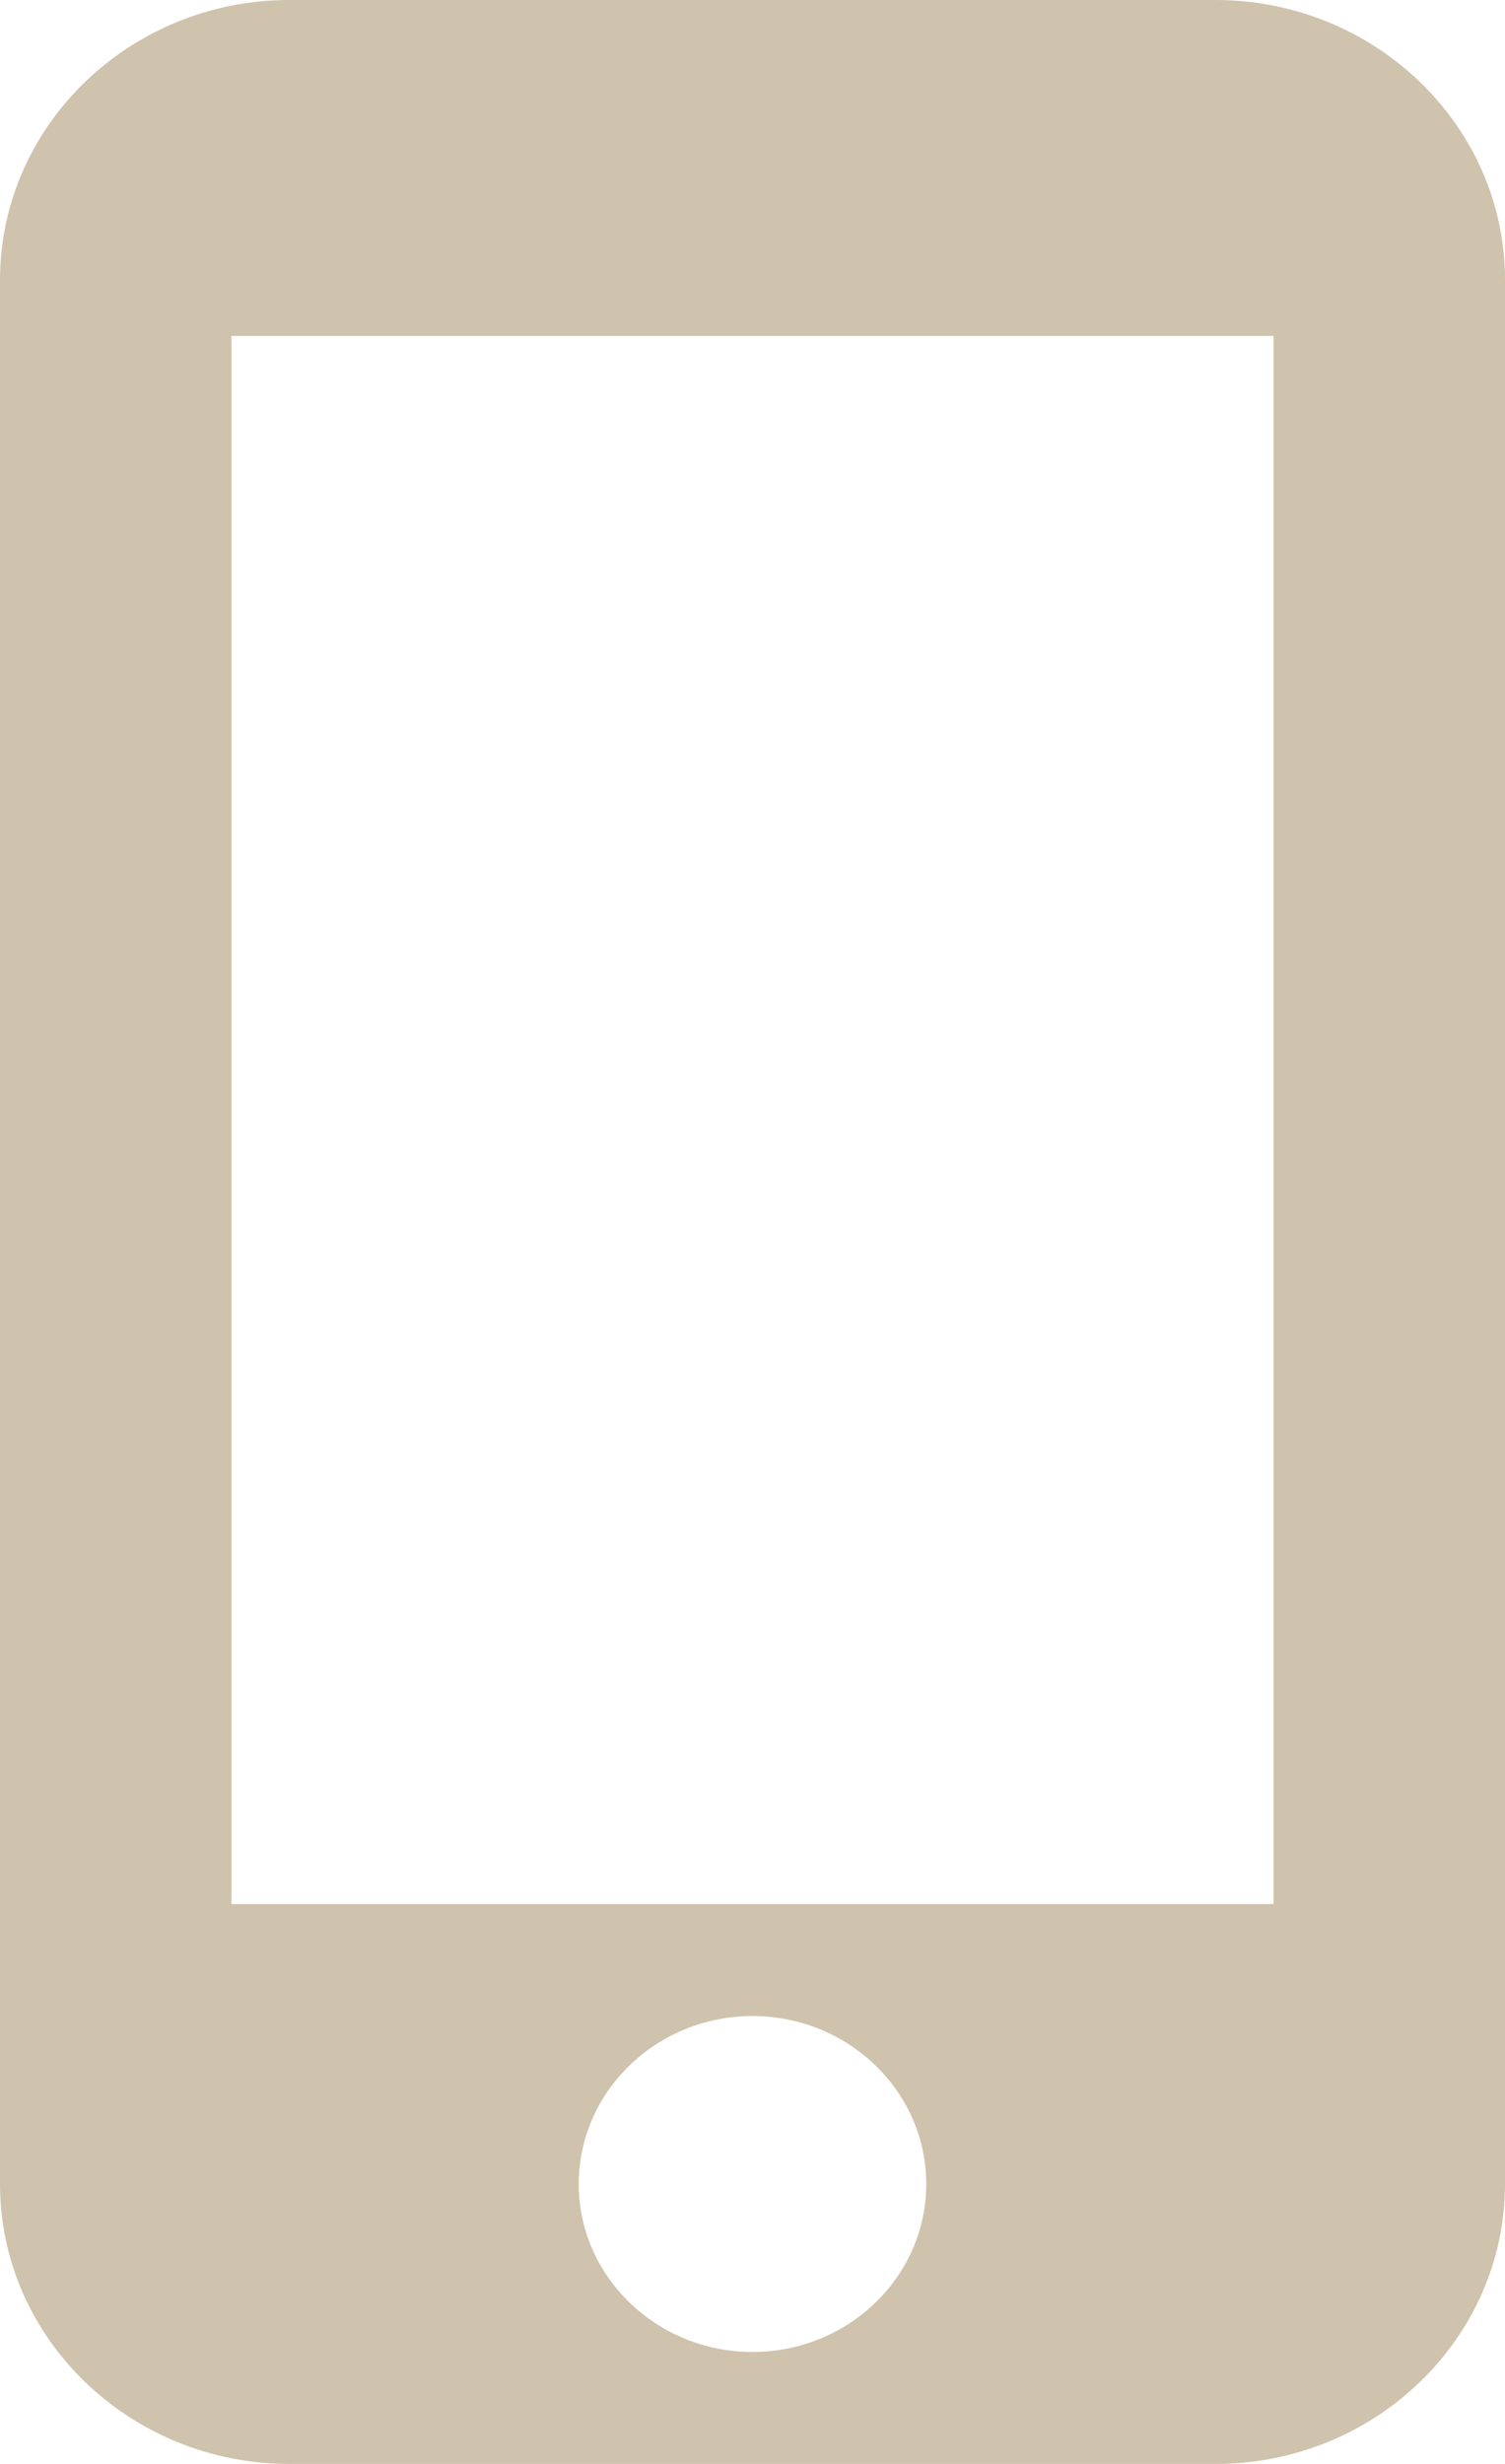 <svg xmlns="http://www.w3.org/2000/svg" width="11" height="18">
    <path fill="#cfc3ad" d="M9.308 2.454V13.91H1.692V2.454zM6.77 15.955c0 .677-.57 1.227-1.27 1.227-.7 0-1.27-.55-1.27-1.227s.57-1.227 1.27-1.227c.7 0 1.27.55 1.27 1.227zm4.23 0V2.044C11 .919 10.05 0 8.884 0h-6.77C.95 0 0 .918 0 2.046v13.908C0 17.082.949 18 2.115 18h6.77C10.05 18 11 17.082 11 15.954z"/>
</svg>
